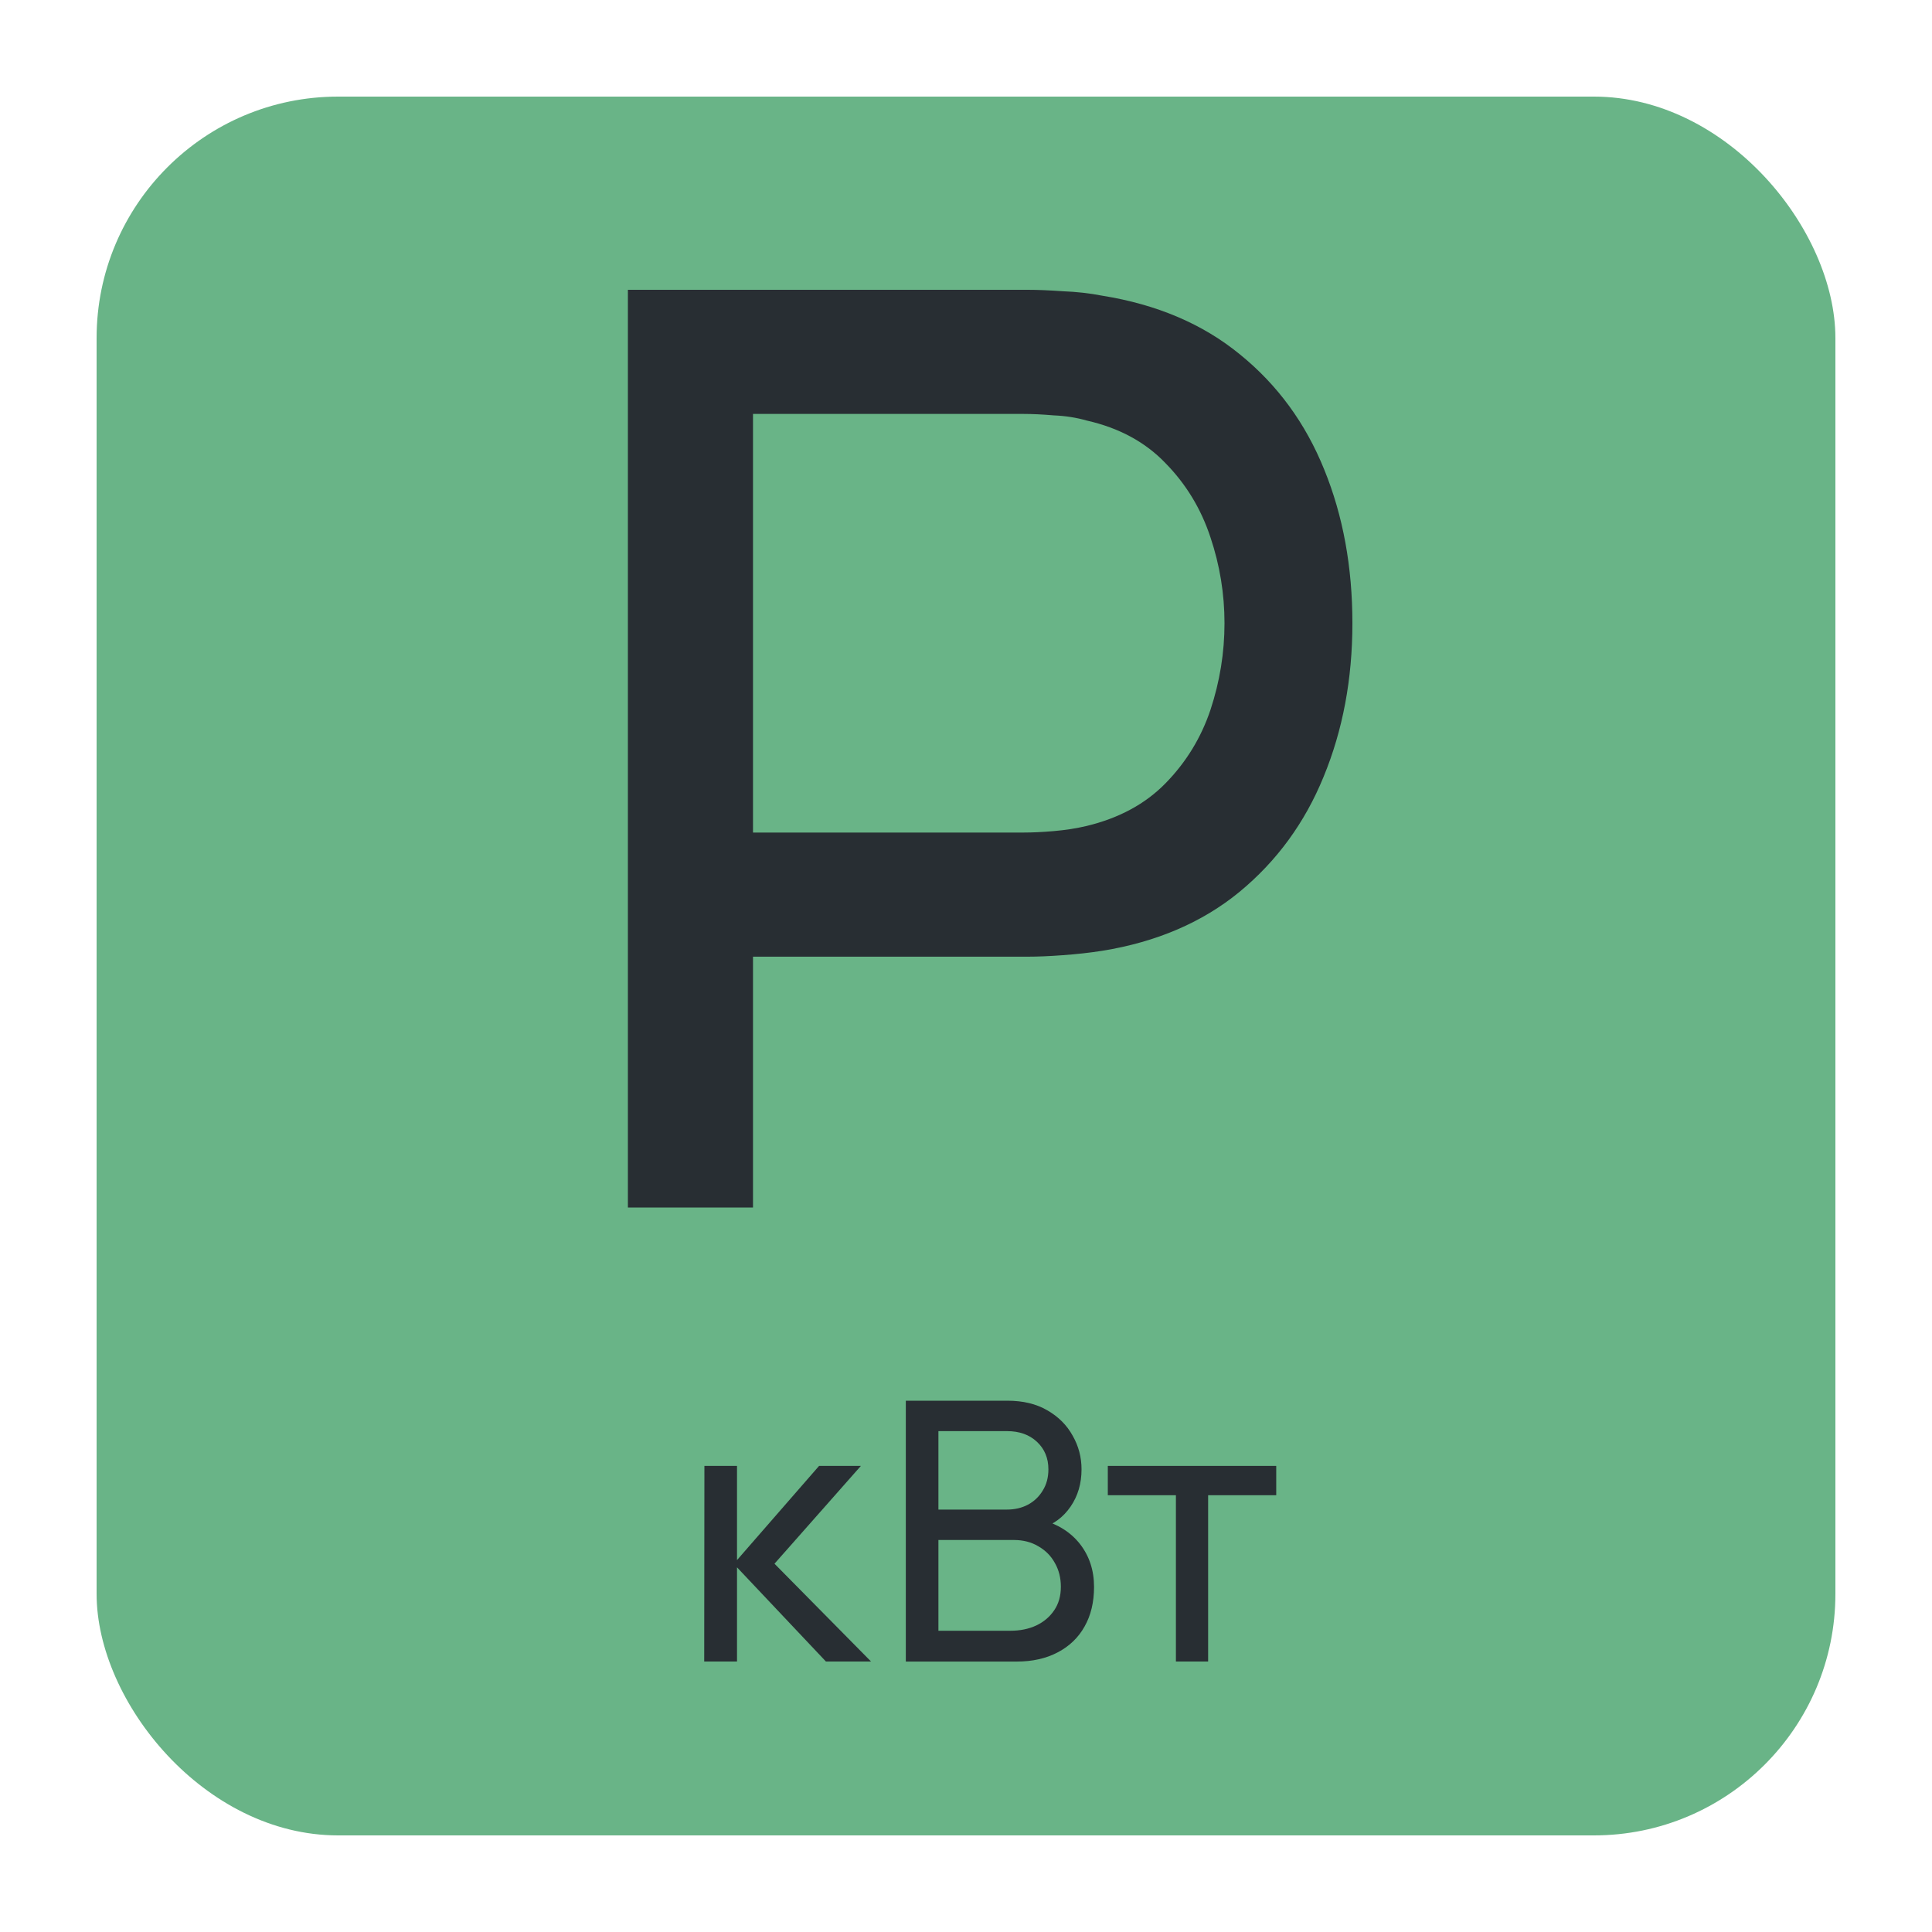 <?xml version="1.0" encoding="UTF-8"?> <svg xmlns="http://www.w3.org/2000/svg" width="40" height="40" viewBox="0 0 40 40" fill="none"><rect x="2" y="2" width="36" height="36" rx="5" fill="#69B487"></rect><path d="M13 25V6H21.278C21.482 6 21.724 6.01 22.006 6.03C22.287 6.041 22.559 6.071 22.821 6.122C23.955 6.304 24.906 6.71 25.672 7.338C26.448 7.967 27.03 8.762 27.418 9.725C27.806 10.678 28 11.738 28 12.903C28 14.059 27.801 15.118 27.404 16.081C27.015 17.034 26.434 17.83 25.658 18.469C24.891 19.097 23.946 19.503 22.821 19.685C22.559 19.726 22.287 19.756 22.006 19.776C21.724 19.797 21.482 19.807 21.278 19.807H15.59V25H13ZM15.59 17.237H21.191C21.375 17.237 21.584 17.227 21.817 17.207C22.059 17.186 22.287 17.151 22.5 17.1C23.17 16.938 23.713 16.644 24.13 16.218C24.557 15.782 24.867 15.275 25.061 14.698C25.255 14.11 25.352 13.512 25.352 12.903C25.352 12.295 25.255 11.702 25.061 11.124C24.867 10.536 24.557 10.024 24.13 9.589C23.713 9.153 23.17 8.859 22.5 8.707C22.287 8.646 22.059 8.61 21.817 8.6C21.584 8.58 21.375 8.57 21.191 8.57H15.59V17.237Z" fill="#282E33"></path><path d="M24.346 34.4V30.957H22.936V30.35H26.423V30.957H25.013V34.4H24.346Z" fill="#282E33"></path><path d="M18.754 34.401V29H20.858C21.18 29 21.455 29.066 21.683 29.199C21.913 29.331 22.088 29.506 22.208 29.724C22.331 29.939 22.392 30.171 22.392 30.421C22.392 30.714 22.317 30.97 22.167 31.19C22.017 31.41 21.814 31.561 21.559 31.644L21.552 31.46C21.899 31.553 22.169 31.723 22.362 31.97C22.554 32.218 22.651 32.513 22.651 32.855C22.651 33.17 22.586 33.443 22.456 33.673C22.328 33.903 22.143 34.082 21.901 34.209C21.66 34.337 21.375 34.401 21.045 34.401H18.754ZM19.429 33.763H20.918C21.118 33.763 21.297 33.727 21.454 33.654C21.612 33.579 21.735 33.474 21.826 33.339C21.918 33.204 21.964 33.042 21.964 32.852C21.964 32.669 21.923 32.505 21.84 32.36C21.761 32.215 21.647 32.1 21.499 32.015C21.354 31.928 21.185 31.884 20.993 31.884H19.429V33.763ZM19.429 31.254H20.85C21.01 31.254 21.154 31.22 21.282 31.153C21.412 31.083 21.514 30.985 21.589 30.86C21.667 30.735 21.706 30.589 21.706 30.421C21.706 30.189 21.627 29.999 21.469 29.851C21.312 29.704 21.105 29.63 20.85 29.63H19.429V31.254Z" fill="#282E33"></path><path d="M14.58 34.4L14.584 30.35H15.259V32.3L16.958 30.35H17.824L16.035 32.375L18.034 34.4H17.1L15.259 32.45V34.4H14.58Z" fill="#282E33"></path></svg> 